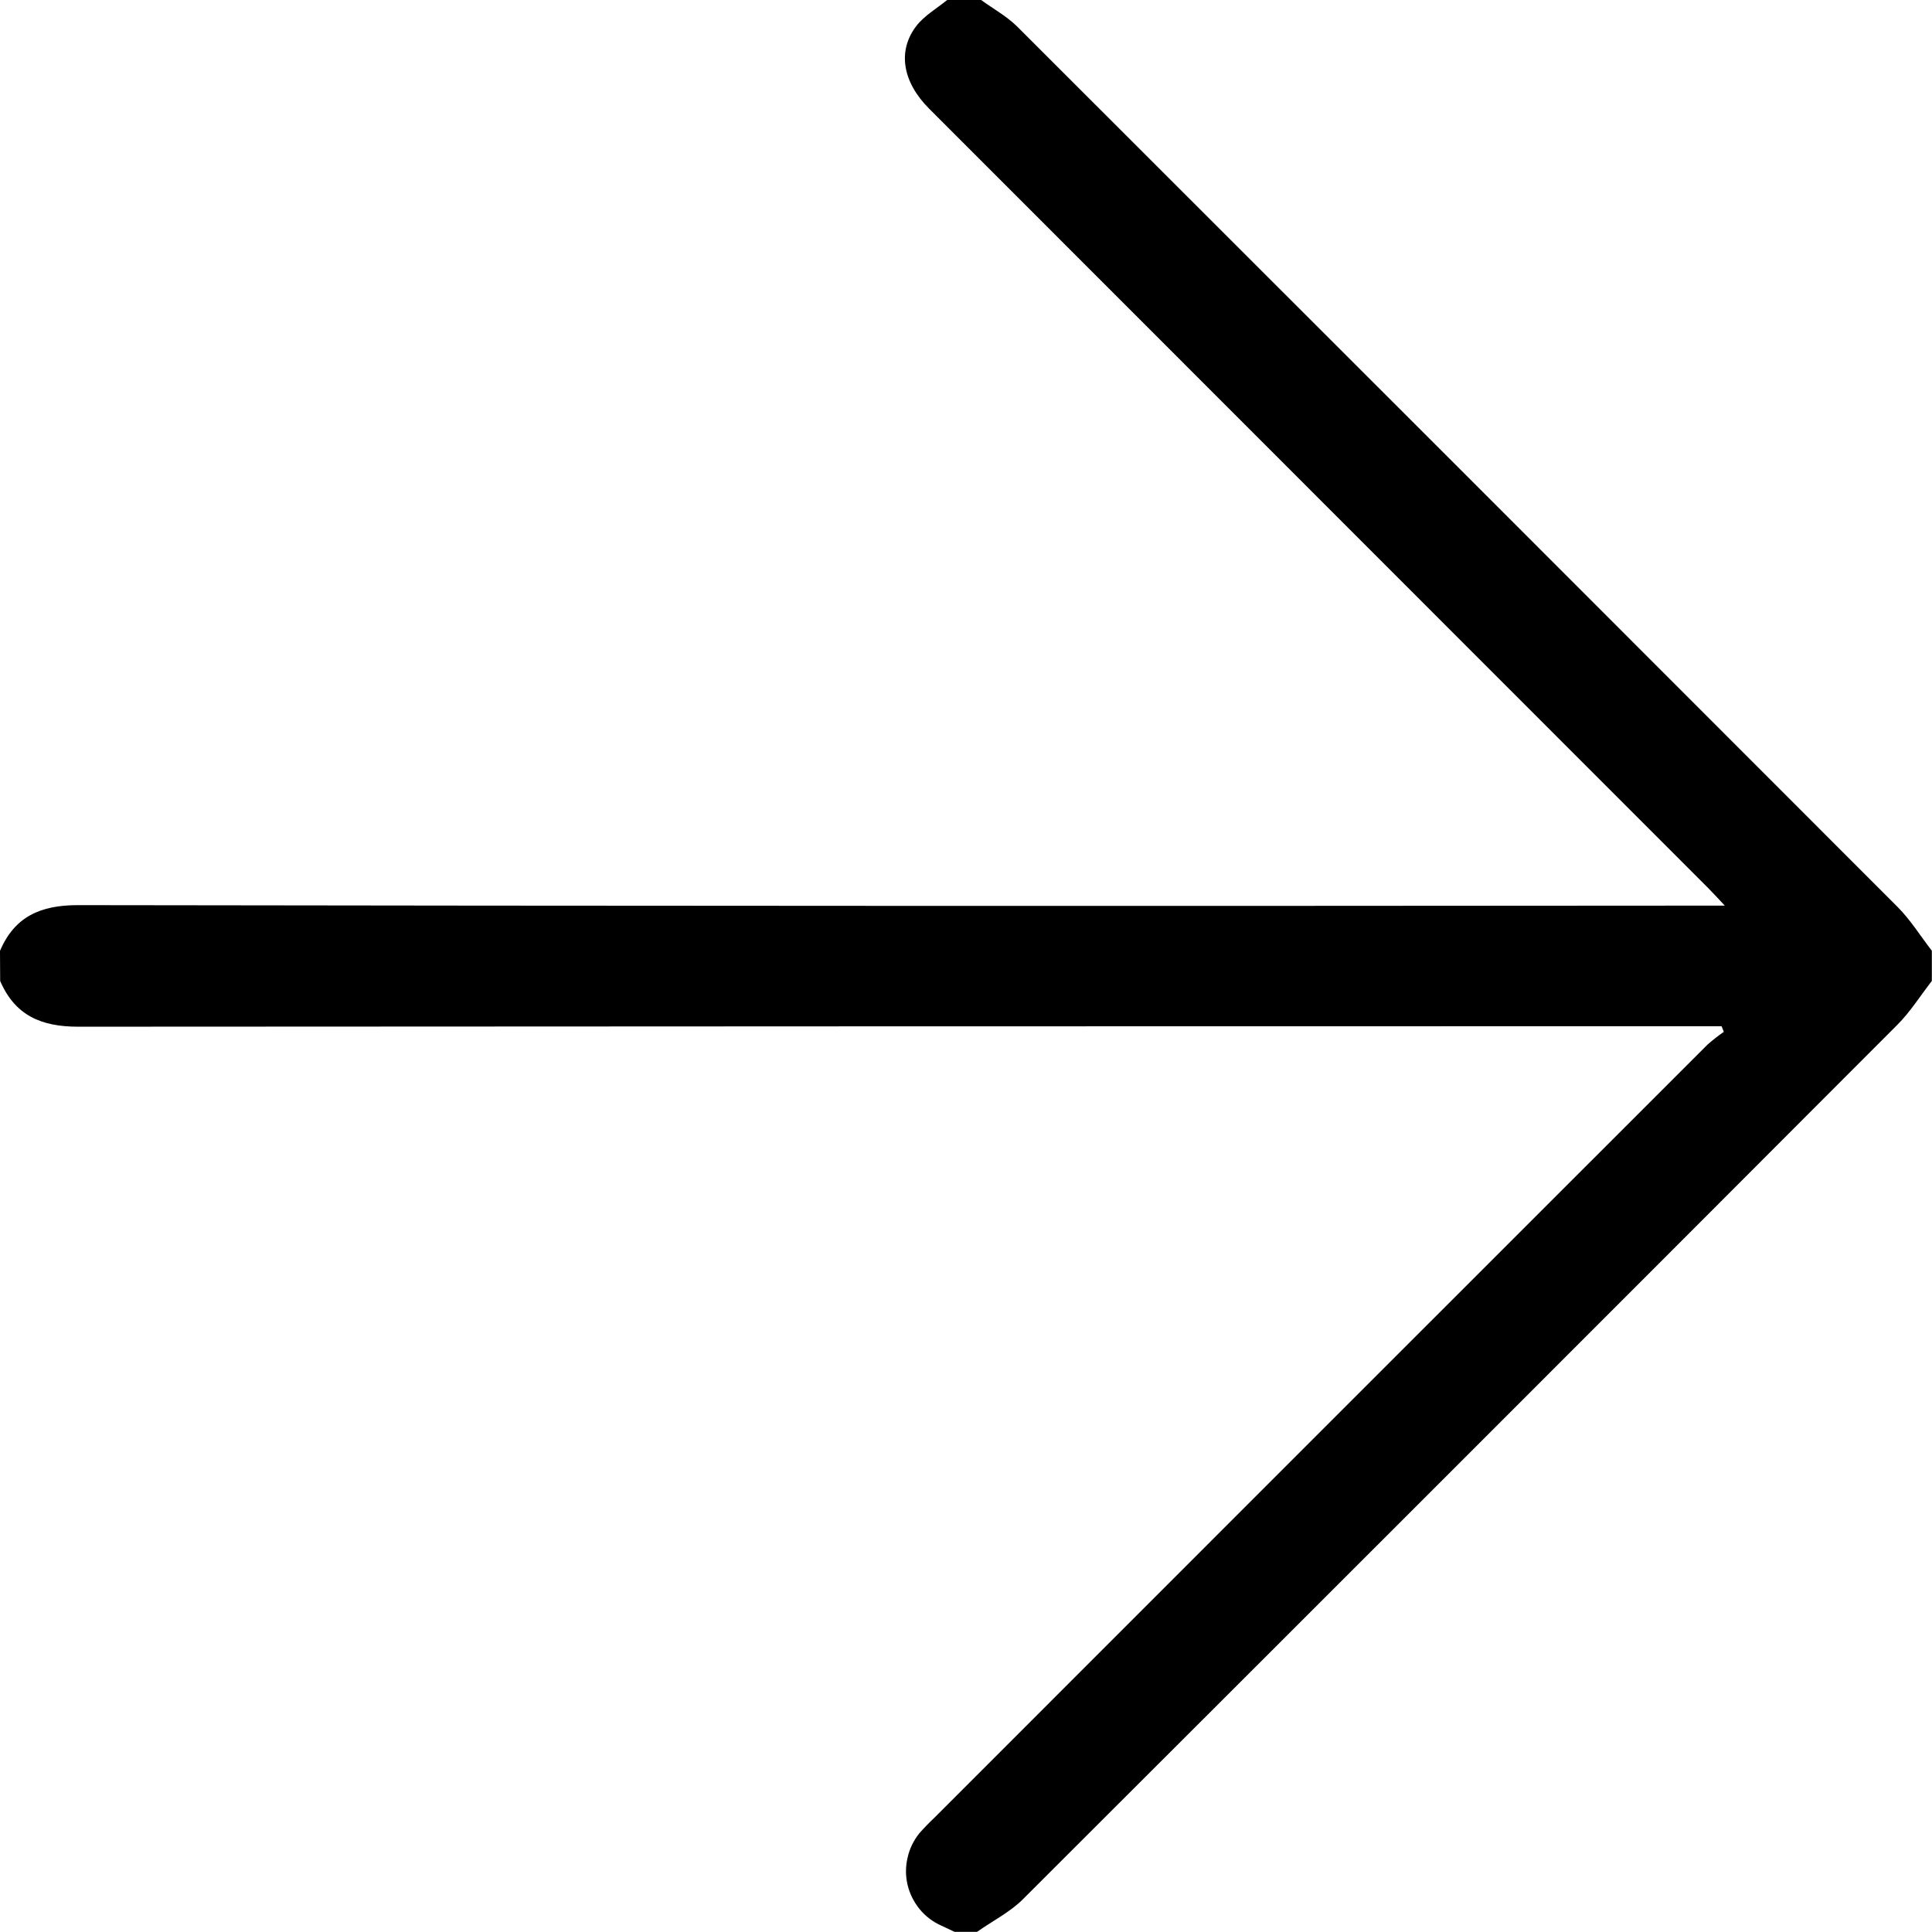 <svg width="12" height="12" viewBox="0 0 12 12" fill="none" xmlns="http://www.w3.org/2000/svg">
<g clip-path="url(#clip0_136_90)">
<path d="M0 5.906C0.091 5.692 0.253 5.622 0.483 5.622C3.837 5.627 7.191 5.628 10.546 5.625H10.713C10.668 5.577 10.638 5.544 10.607 5.513L5.771 0.675C5.607 0.511 5.572 0.318 5.691 0.162C5.741 0.097 5.818 0.053 5.883 0H6.094C6.168 0.054 6.252 0.1 6.317 0.164C8.141 1.986 9.964 3.809 11.786 5.633C11.867 5.714 11.928 5.814 11.999 5.905V6.093C11.928 6.184 11.866 6.284 11.785 6.365C9.976 8.177 8.164 9.989 6.351 11.799C6.27 11.879 6.163 11.932 6.069 11.999H5.929L5.846 11.96C5.794 11.937 5.748 11.902 5.712 11.858C5.676 11.814 5.65 11.762 5.637 11.707C5.624 11.652 5.624 11.594 5.637 11.539C5.649 11.483 5.675 11.431 5.71 11.387C5.741 11.352 5.774 11.318 5.808 11.286C7.407 9.686 9.006 8.087 10.606 6.488C10.638 6.46 10.672 6.433 10.707 6.409L10.693 6.374H10.562C7.203 6.374 3.844 6.375 0.485 6.377C0.254 6.377 0.093 6.306 0.001 6.093L0 5.906Z" fill="black"/>
</g>
<defs>
<clipPath id="clip0_136_90">
<rect width="12" height="12" fill="white"/>
</clipPath>
</defs>
</svg>
